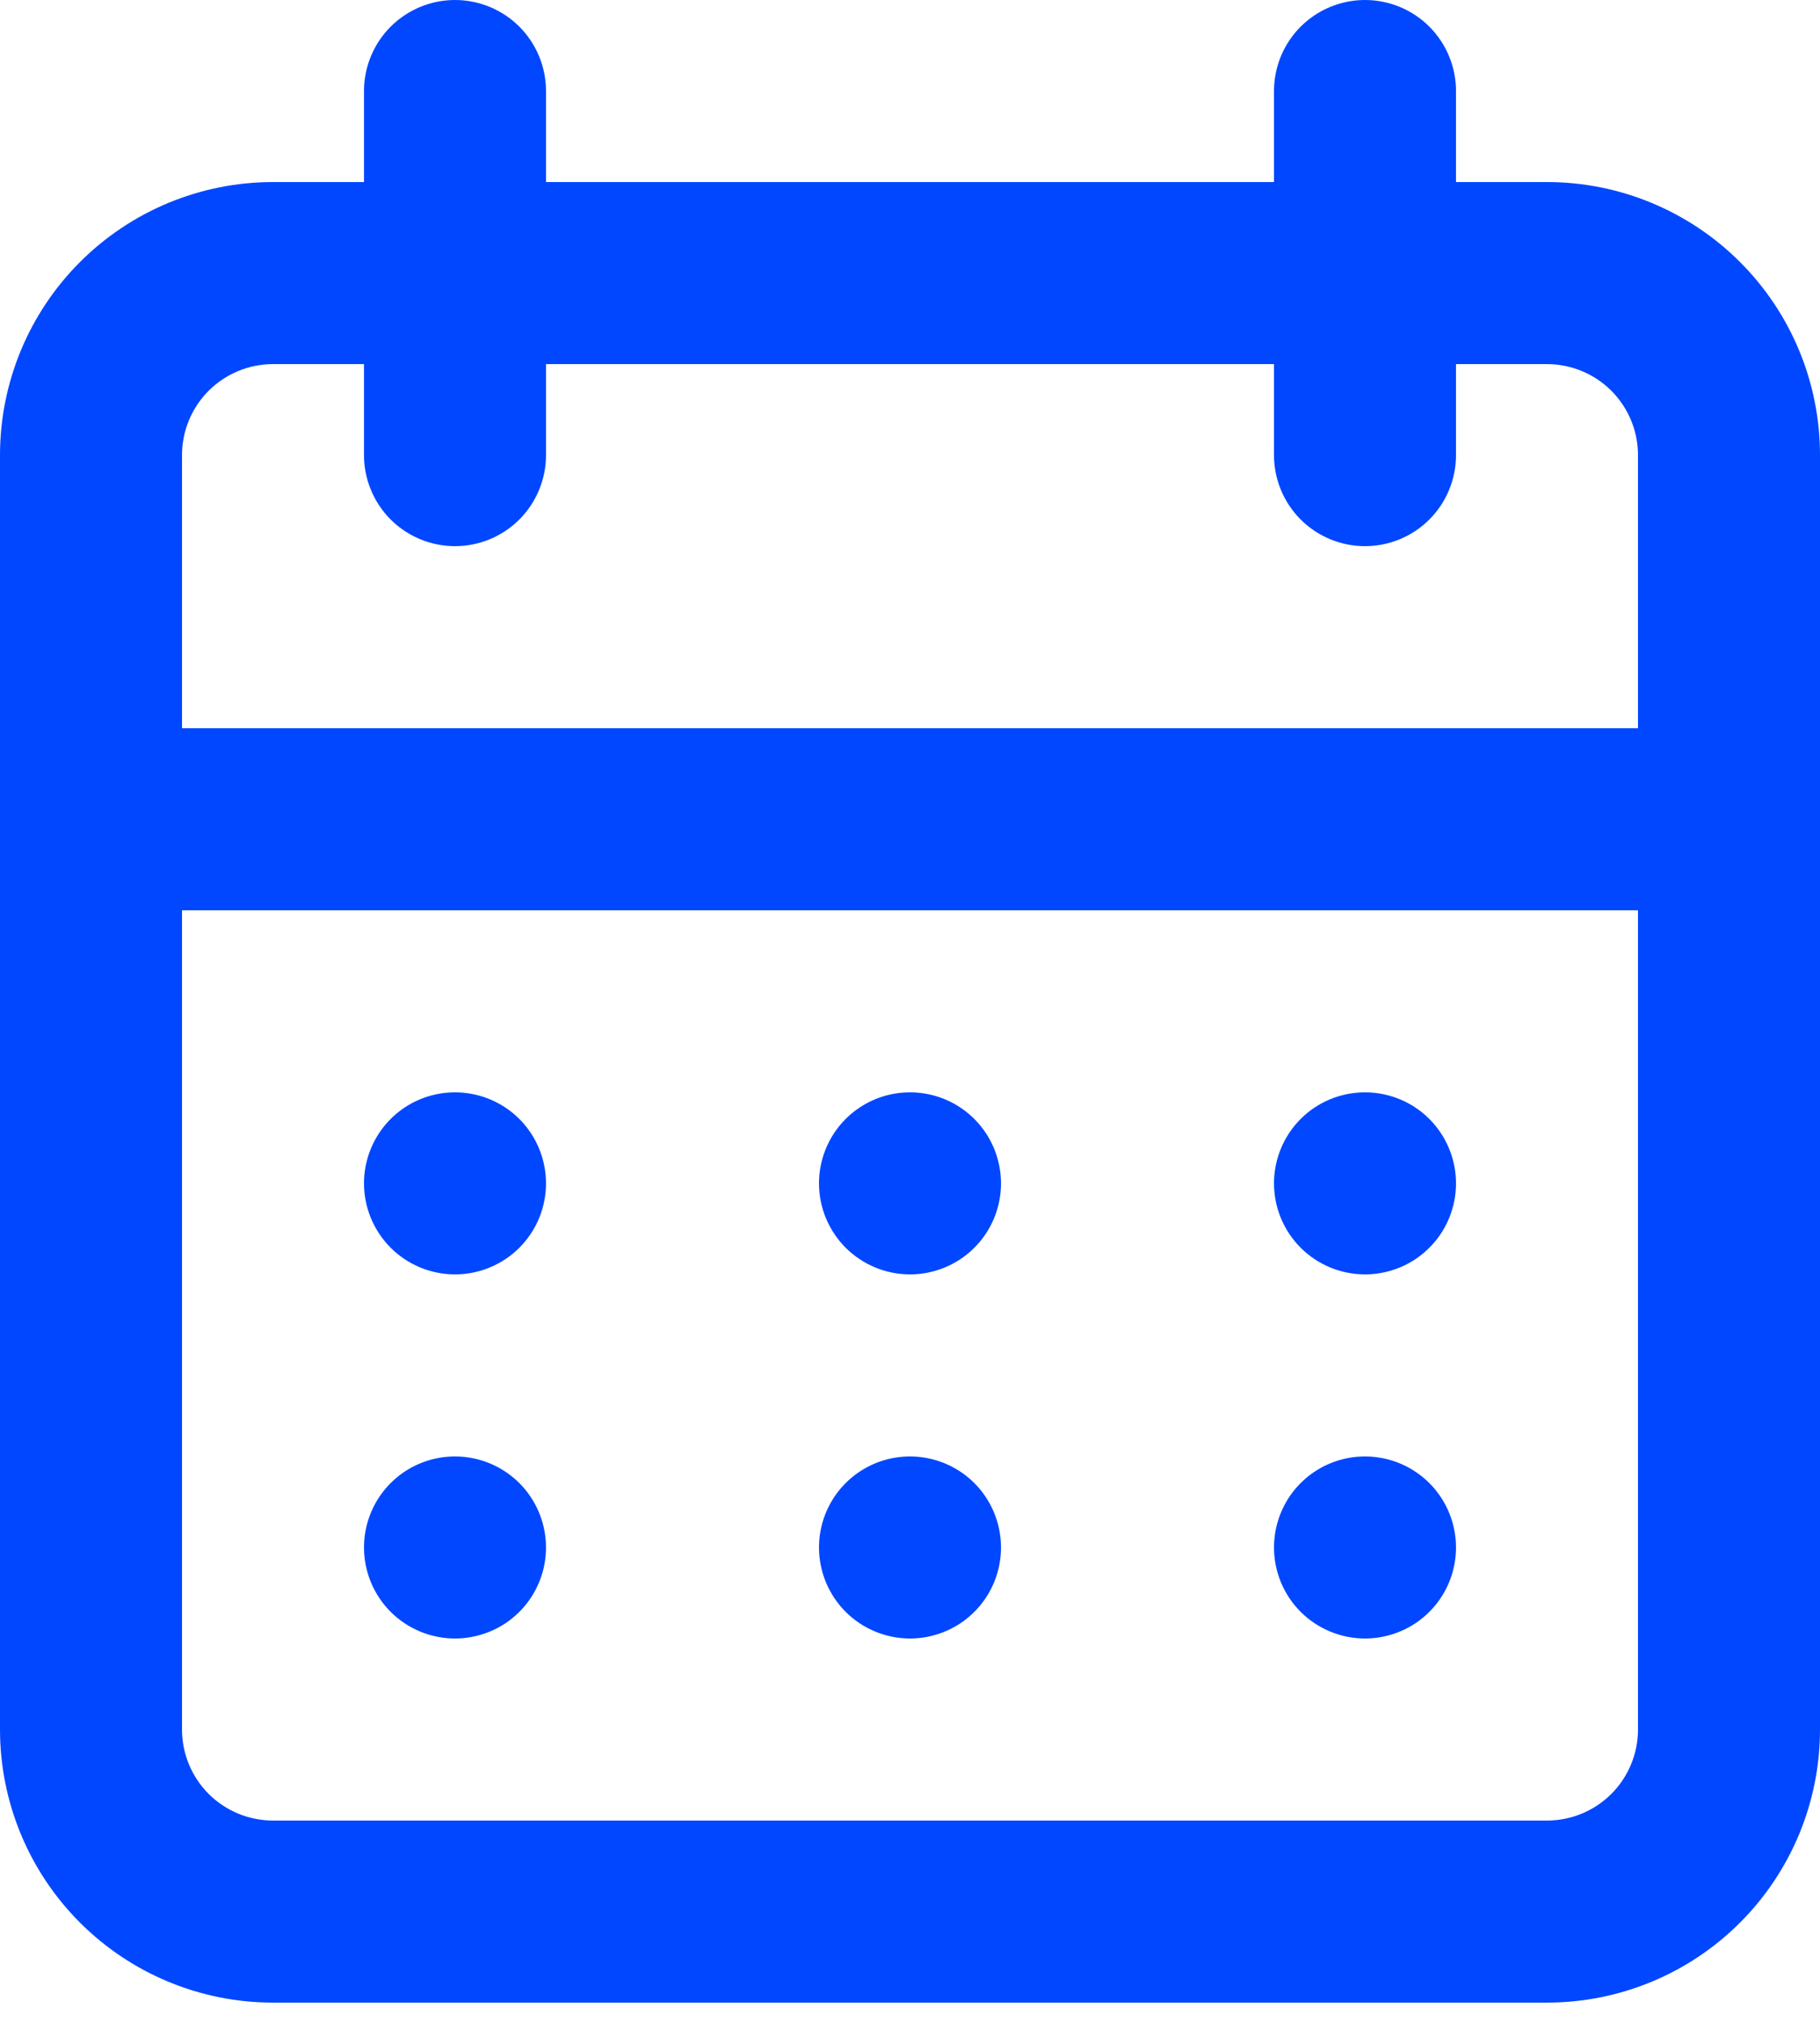 <?xml version="1.0" encoding="UTF-8"?> <svg xmlns="http://www.w3.org/2000/svg" width="36" height="40" viewBox="0 0 36 40" fill="none"> <path d="M18 32.4C18.356 32.4 18.704 32.294 19 32.097C19.296 31.899 19.527 31.618 19.663 31.289C19.799 30.96 19.835 30.598 19.765 30.249C19.696 29.9 19.524 29.579 19.273 29.327C19.021 29.076 18.7 28.904 18.351 28.835C18.002 28.765 17.64 28.801 17.311 28.937C16.982 29.073 16.701 29.304 16.503 29.6C16.306 29.896 16.2 30.244 16.2 30.6C16.2 31.077 16.39 31.535 16.727 31.873C17.065 32.21 17.523 32.4 18 32.4ZM27 32.4C27.356 32.4 27.704 32.294 28 32.097C28.296 31.899 28.527 31.618 28.663 31.289C28.799 30.96 28.835 30.598 28.765 30.249C28.696 29.9 28.524 29.579 28.273 29.327C28.021 29.076 27.7 28.904 27.351 28.835C27.002 28.765 26.64 28.801 26.311 28.937C25.982 29.073 25.701 29.304 25.503 29.6C25.306 29.896 25.2 30.244 25.2 30.6C25.2 31.077 25.39 31.535 25.727 31.873C26.065 32.21 26.523 32.4 27 32.4ZM27 25.2C27.356 25.2 27.704 25.094 28 24.897C28.296 24.699 28.527 24.418 28.663 24.089C28.799 23.76 28.835 23.398 28.765 23.049C28.696 22.7 28.524 22.379 28.273 22.127C28.021 21.875 27.7 21.704 27.351 21.635C27.002 21.565 26.64 21.601 26.311 21.737C25.982 21.873 25.701 22.104 25.503 22.4C25.306 22.696 25.2 23.044 25.2 23.4C25.2 23.877 25.39 24.335 25.727 24.673C26.065 25.01 26.523 25.2 27 25.2ZM18 25.2C18.356 25.2 18.704 25.094 19 24.897C19.296 24.699 19.527 24.418 19.663 24.089C19.799 23.76 19.835 23.398 19.765 23.049C19.696 22.7 19.524 22.379 19.273 22.127C19.021 21.875 18.7 21.704 18.351 21.635C18.002 21.565 17.64 21.601 17.311 21.737C16.982 21.873 16.701 22.104 16.503 22.4C16.306 22.696 16.2 23.044 16.2 23.4C16.2 23.877 16.39 24.335 16.727 24.673C17.065 25.01 17.523 25.2 18 25.2ZM30.6 3.6L28.8 3.6L28.8 1.8C28.8 1.323 28.61 0.865 28.273 0.527C27.935 0.19 27.477 5.42346e-08 27 5.32923e-08C26.523 5.235e-08 26.065 0.19 25.727 0.527C25.39 0.865 25.2 1.323 25.2 1.8L25.2 3.6L10.8 3.6L10.8 1.8C10.8 1.323 10.61 0.865 10.273 0.527C9.935 0.19 9.477 1.87064e-08 9 1.77641e-08C8.523 1.68218e-08 8.065 0.19 7.727 0.527C7.39 0.865 7.2 1.323 7.2 1.8L7.2 3.6L5.4 3.6C3.968 3.6 2.594 4.169 1.582 5.182C0.569 6.194 -1.49373e-08 7.568 -1.77641e-08 9L-6.75036e-08 34.2C-7.03304e-08 35.632 0.569 37.006 1.582 38.018C2.594 39.031 3.968 39.6 5.4 39.6L30.6 39.6C32.032 39.6 33.406 39.031 34.418 38.018C35.431 37.006 36 35.632 36 34.2L36 9C36 7.568 35.431 6.194 34.418 5.182C33.406 4.169 32.032 3.6 30.6 3.6ZM32.4 34.2C32.4 34.677 32.21 35.135 31.873 35.473C31.535 35.81 31.077 36 30.6 36L5.4 36C4.923 36 4.465 35.81 4.127 35.473C3.79 35.135 3.6 34.677 3.6 34.2L3.6 18L32.4 18L32.4 34.2ZM32.4 14.4L3.6 14.4L3.6 9C3.6 8.523 3.79 8.065 4.127 7.727C4.465 7.39 4.923 7.2 5.4 7.2L7.2 7.2L7.2 9C7.2 9.477 7.39 9.935 7.727 10.273C8.065 10.61 8.523 10.8 9 10.8C9.477 10.8 9.935 10.61 10.273 10.273C10.61 9.935 10.8 9.477 10.8 9L10.8 7.2L25.2 7.2L25.2 9C25.2 9.477 25.39 9.935 25.727 10.273C26.065 10.61 26.523 10.8 27 10.8C27.477 10.8 27.935 10.61 28.273 10.273C28.61 9.935 28.8 9.477 28.8 9L28.8 7.2L30.6 7.2C31.077 7.2 31.535 7.39 31.873 7.727C32.21 8.065 32.4 8.523 32.4 9L32.4 14.4ZM9 25.2C9.356 25.2 9.704 25.094 10 24.897C10.296 24.699 10.527 24.418 10.663 24.089C10.799 23.76 10.835 23.398 10.765 23.049C10.696 22.7 10.524 22.379 10.273 22.127C10.021 21.875 9.7 21.704 9.351 21.635C9.002 21.565 8.64 21.601 8.311 21.737C7.982 21.873 7.701 22.104 7.503 22.4C7.306 22.696 7.2 23.044 7.2 23.4C7.2 23.877 7.39 24.335 7.727 24.673C8.065 25.01 8.523 25.2 9 25.2ZM9 32.4C9.356 32.4 9.704 32.294 10 32.097C10.296 31.899 10.527 31.618 10.663 31.289C10.799 30.96 10.835 30.598 10.765 30.249C10.696 29.9 10.524 29.579 10.273 29.327C10.021 29.076 9.7 28.904 9.351 28.835C9.002 28.765 8.64 28.801 8.311 28.937C7.982 29.073 7.701 29.304 7.503 29.6C7.306 29.896 7.2 30.244 7.2 30.6C7.2 31.077 7.39 31.535 7.727 31.873C8.065 32.21 8.523 32.4 9 32.4Z" fill="#0047FF"></path> </svg> 